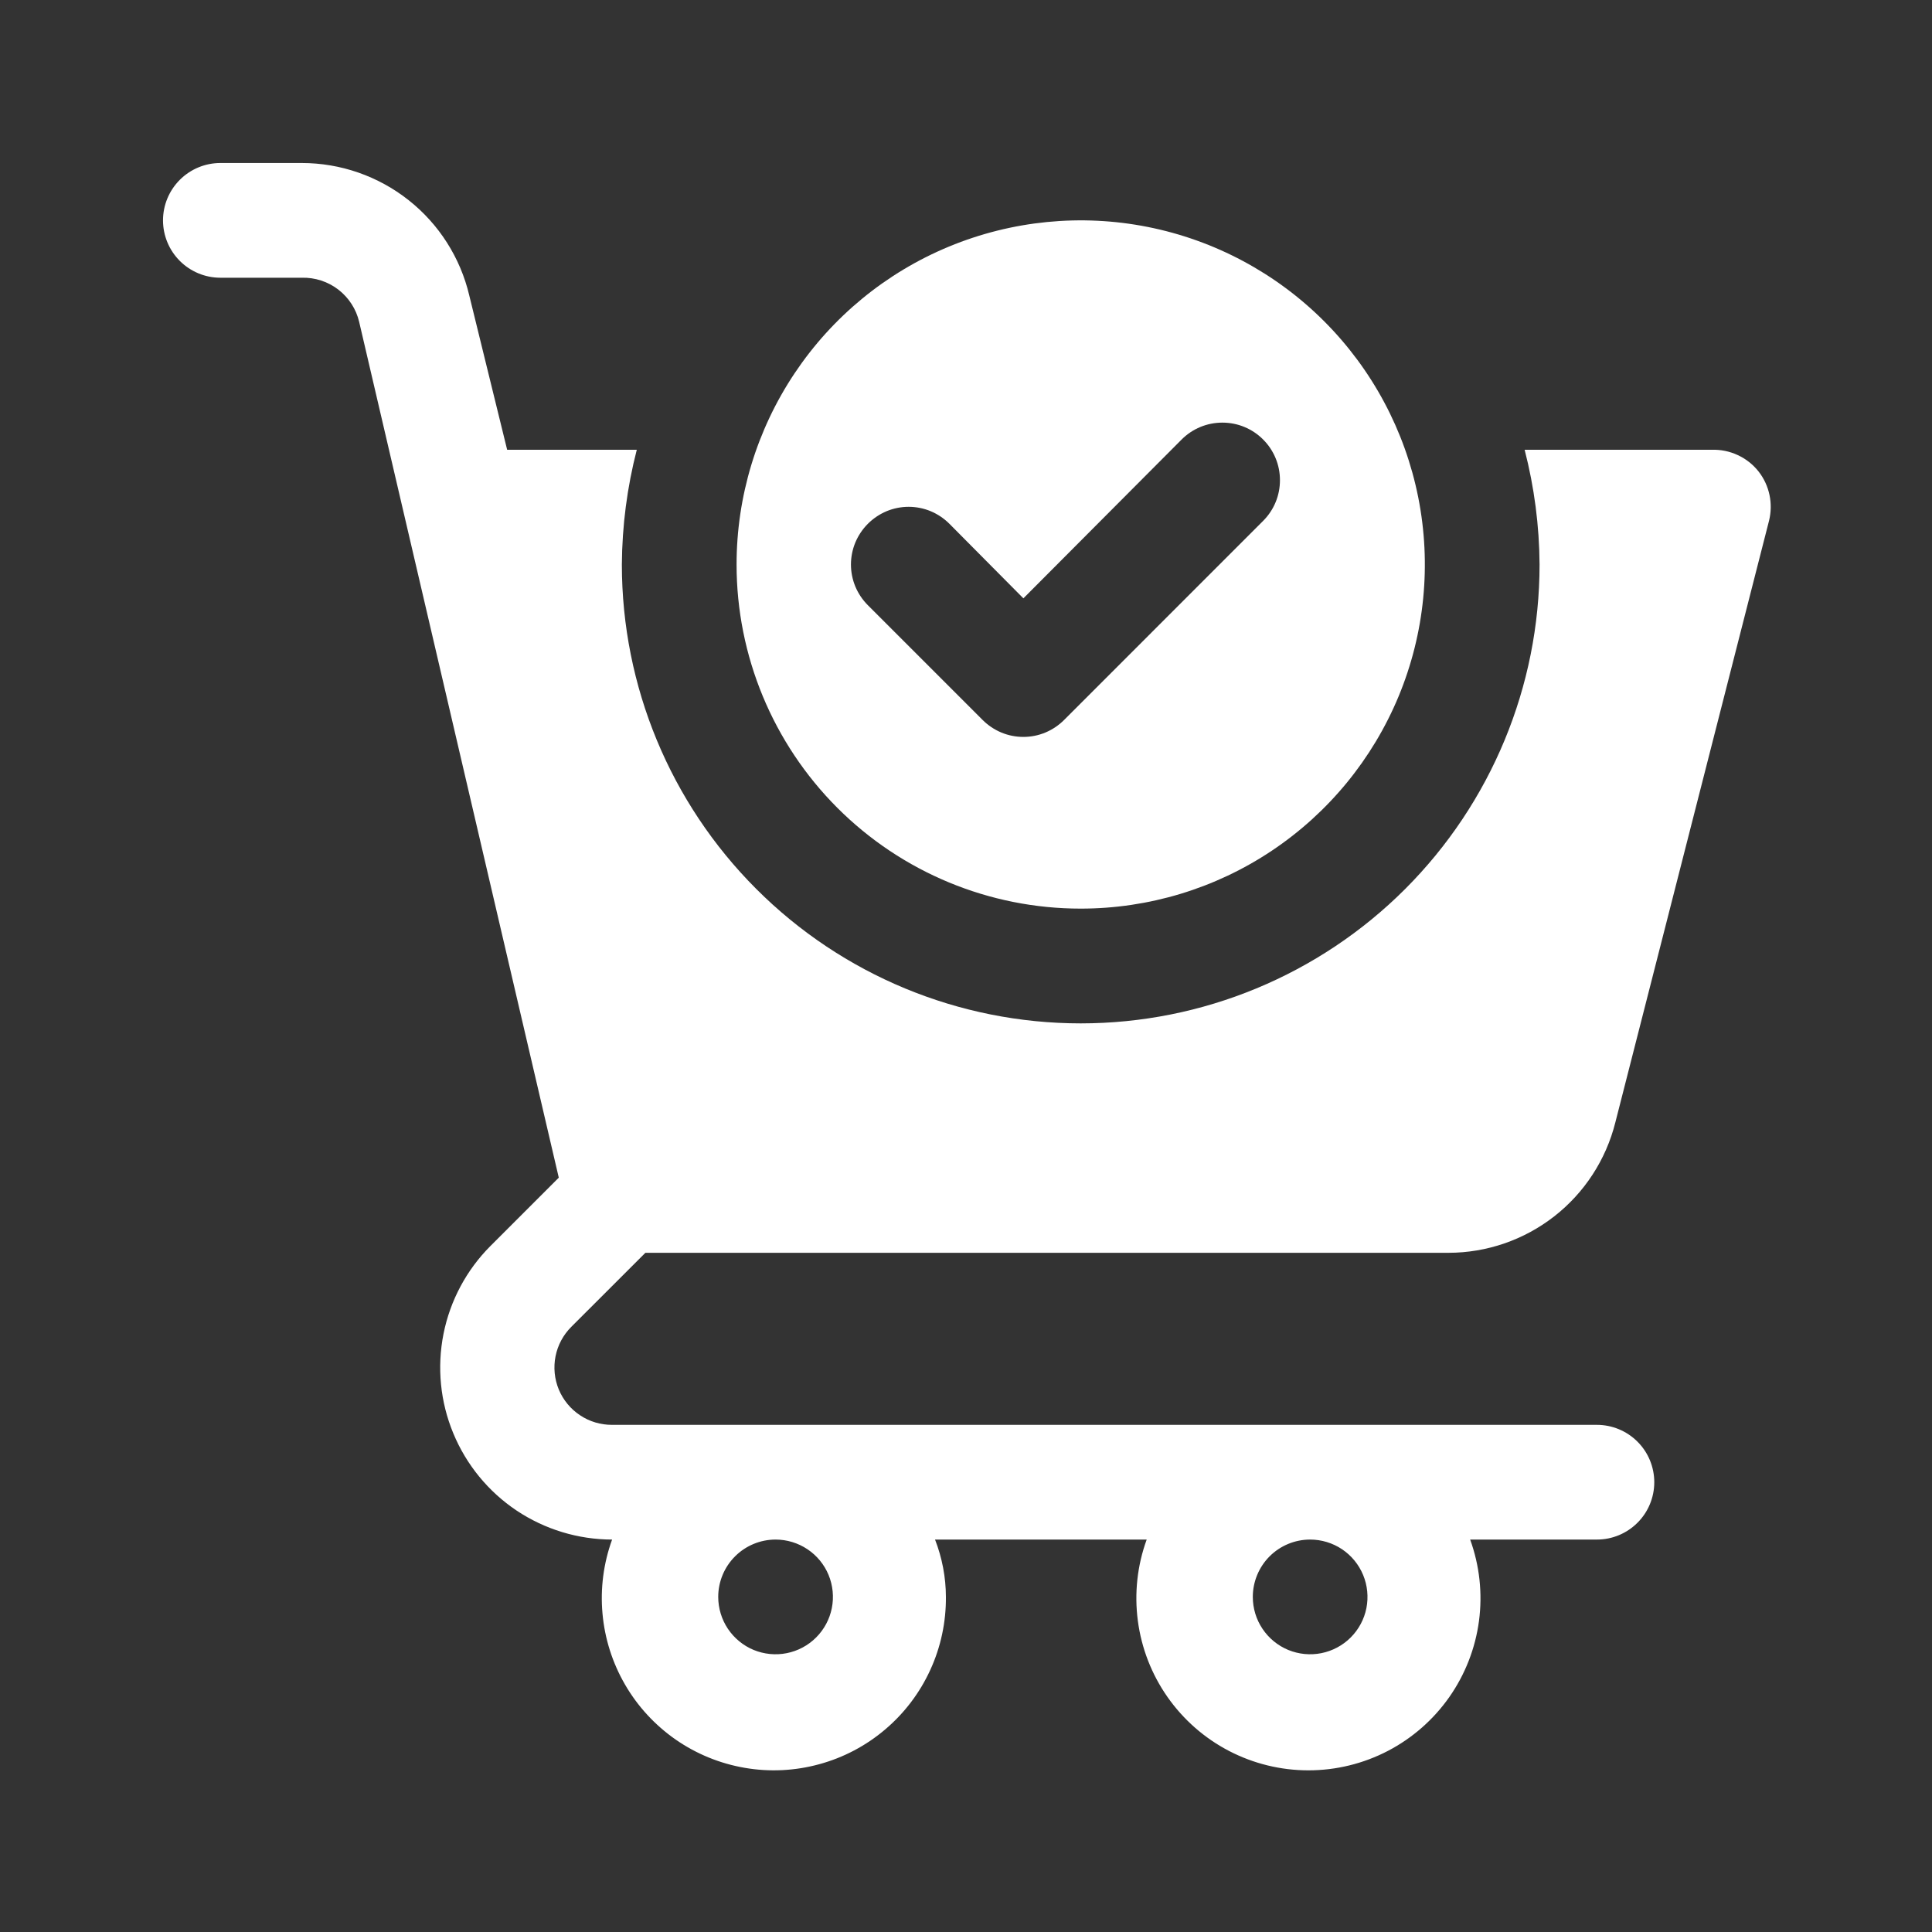 <svg width="40" height="40" viewBox="0 0 40 40" fill="none" xmlns="http://www.w3.org/2000/svg">
<rect x="0" y="0" width="40" height="40" fill="#333333" stroke="none"/>
<path d="M22.375 18.812C23.784 18.812 25.162 18.395 26.333 17.612C27.505 16.829 28.418 15.716 28.958 14.414C29.497 13.112 29.638 11.68 29.363 10.297C29.088 8.915 28.41 7.646 27.413 6.649C26.417 5.653 25.147 4.974 23.765 4.699C22.383 4.424 20.95 4.566 19.648 5.105C18.346 5.644 17.234 6.557 16.451 7.729C15.668 8.901 15.25 10.278 15.25 11.688C15.25 13.577 16.001 15.389 17.337 16.726C18.673 18.062 20.485 18.812 22.375 18.812ZM17.969 10.844C18.08 10.733 18.211 10.645 18.356 10.584C18.5 10.524 18.656 10.493 18.812 10.493C18.969 10.493 19.125 10.524 19.269 10.584C19.414 10.645 19.545 10.733 19.656 10.844L21.188 12.388L24.465 9.099C24.576 8.988 24.707 8.9 24.852 8.84C24.997 8.78 25.151 8.75 25.308 8.75C25.465 8.75 25.62 8.78 25.764 8.84C25.909 8.9 26.041 8.988 26.151 9.099C26.262 9.209 26.35 9.341 26.41 9.486C26.47 9.63 26.5 9.785 26.5 9.942C26.5 10.098 26.47 10.254 26.41 10.398C26.35 10.543 26.262 10.674 26.151 10.785L22.031 14.906C21.92 15.017 21.789 15.105 21.644 15.166C21.5 15.226 21.344 15.257 21.188 15.257C21.031 15.257 20.875 15.226 20.731 15.166C20.586 15.105 20.455 15.017 20.344 14.906L17.969 12.531C17.858 12.42 17.77 12.289 17.709 12.144C17.649 11.999 17.618 11.844 17.618 11.688C17.618 11.531 17.649 11.376 17.709 11.231C17.77 11.086 17.858 10.955 17.969 10.844Z" fill="white"/>
<path d="M13.362 25.938H29.987C30.781 25.938 31.552 25.672 32.178 25.184C32.804 24.696 33.249 24.012 33.443 23.242L36.625 10.785C36.669 10.61 36.673 10.427 36.636 10.25C36.599 10.073 36.522 9.906 36.411 9.764C36.296 9.617 36.147 9.5 35.978 9.422C35.809 9.343 35.624 9.306 35.438 9.312H31.566C31.766 10.088 31.87 10.886 31.875 11.688C31.875 14.207 30.874 16.623 29.093 18.405C27.311 20.187 24.895 21.188 22.375 21.188C19.855 21.188 17.439 20.187 15.658 18.405C13.876 16.623 12.875 14.207 12.875 11.688C12.88 10.886 12.984 10.088 13.184 9.312H10.5L9.716 6.118C9.532 5.337 9.089 4.641 8.46 4.144C7.83 3.646 7.051 3.375 6.249 3.375H4.562C4.248 3.375 3.946 3.5 3.723 3.723C3.5 3.946 3.375 4.248 3.375 4.562C3.375 4.877 3.5 5.179 3.723 5.402C3.946 5.625 4.248 5.75 4.562 5.75H6.249C6.522 5.743 6.789 5.83 7.005 5.996C7.221 6.163 7.374 6.399 7.436 6.664L11.569 24.382L10.156 25.795C9.658 26.293 9.319 26.928 9.182 27.618C9.045 28.309 9.115 29.025 9.385 29.675C9.654 30.326 10.11 30.882 10.695 31.274C11.281 31.665 11.969 31.874 12.673 31.875C12.495 32.365 12.427 32.888 12.474 33.407C12.52 33.926 12.68 34.429 12.942 34.88C13.203 35.33 13.561 35.718 13.989 36.016C14.417 36.313 14.905 36.513 15.419 36.601C15.932 36.69 16.459 36.664 16.962 36.526C17.465 36.389 17.931 36.143 18.328 35.805C18.726 35.468 19.044 35.047 19.261 34.573C19.478 34.099 19.588 33.584 19.584 33.062C19.583 32.656 19.506 32.254 19.359 31.875H23.741C23.545 32.413 23.483 32.99 23.558 33.558C23.633 34.125 23.843 34.666 24.172 35.135C24.501 35.604 24.937 35.987 25.445 36.251C25.953 36.515 26.517 36.653 27.089 36.653C27.662 36.653 28.226 36.515 28.734 36.251C29.241 35.987 29.678 35.604 30.007 35.135C30.335 34.666 30.546 34.125 30.621 33.558C30.696 32.99 30.633 32.413 30.438 31.875H33.062C33.377 31.875 33.679 31.75 33.902 31.527C34.125 31.305 34.25 31.002 34.25 30.688C34.25 30.373 34.125 30.07 33.902 29.848C33.679 29.625 33.377 29.5 33.062 29.5H12.673C12.437 29.501 12.206 29.433 12.01 29.302C11.813 29.172 11.66 28.986 11.569 28.768C11.479 28.55 11.456 28.31 11.502 28.079C11.548 27.848 11.662 27.636 11.83 27.469L13.362 25.938ZM27.125 31.875C27.36 31.875 27.59 31.945 27.785 32.075C27.98 32.206 28.132 32.391 28.222 32.608C28.312 32.825 28.335 33.064 28.29 33.294C28.244 33.525 28.131 33.736 27.965 33.902C27.799 34.068 27.587 34.181 27.357 34.227C27.126 34.273 26.888 34.249 26.671 34.16C26.454 34.07 26.268 33.917 26.138 33.722C26.007 33.527 25.938 33.297 25.938 33.062C25.938 32.748 26.063 32.446 26.285 32.223C26.508 32 26.81 31.875 27.125 31.875ZM16.058 31.875C16.292 31.875 16.522 31.945 16.717 32.075C16.913 32.206 17.065 32.391 17.155 32.608C17.244 32.825 17.268 33.064 17.222 33.294C17.176 33.525 17.063 33.736 16.897 33.902C16.731 34.068 16.52 34.181 16.289 34.227C16.059 34.273 15.82 34.249 15.603 34.16C15.386 34.07 15.201 33.917 15.07 33.722C14.94 33.527 14.87 33.297 14.87 33.062C14.87 32.748 14.995 32.446 15.218 32.223C15.441 32 15.743 31.875 16.058 31.875Z" fill="white"/>
</svg>

